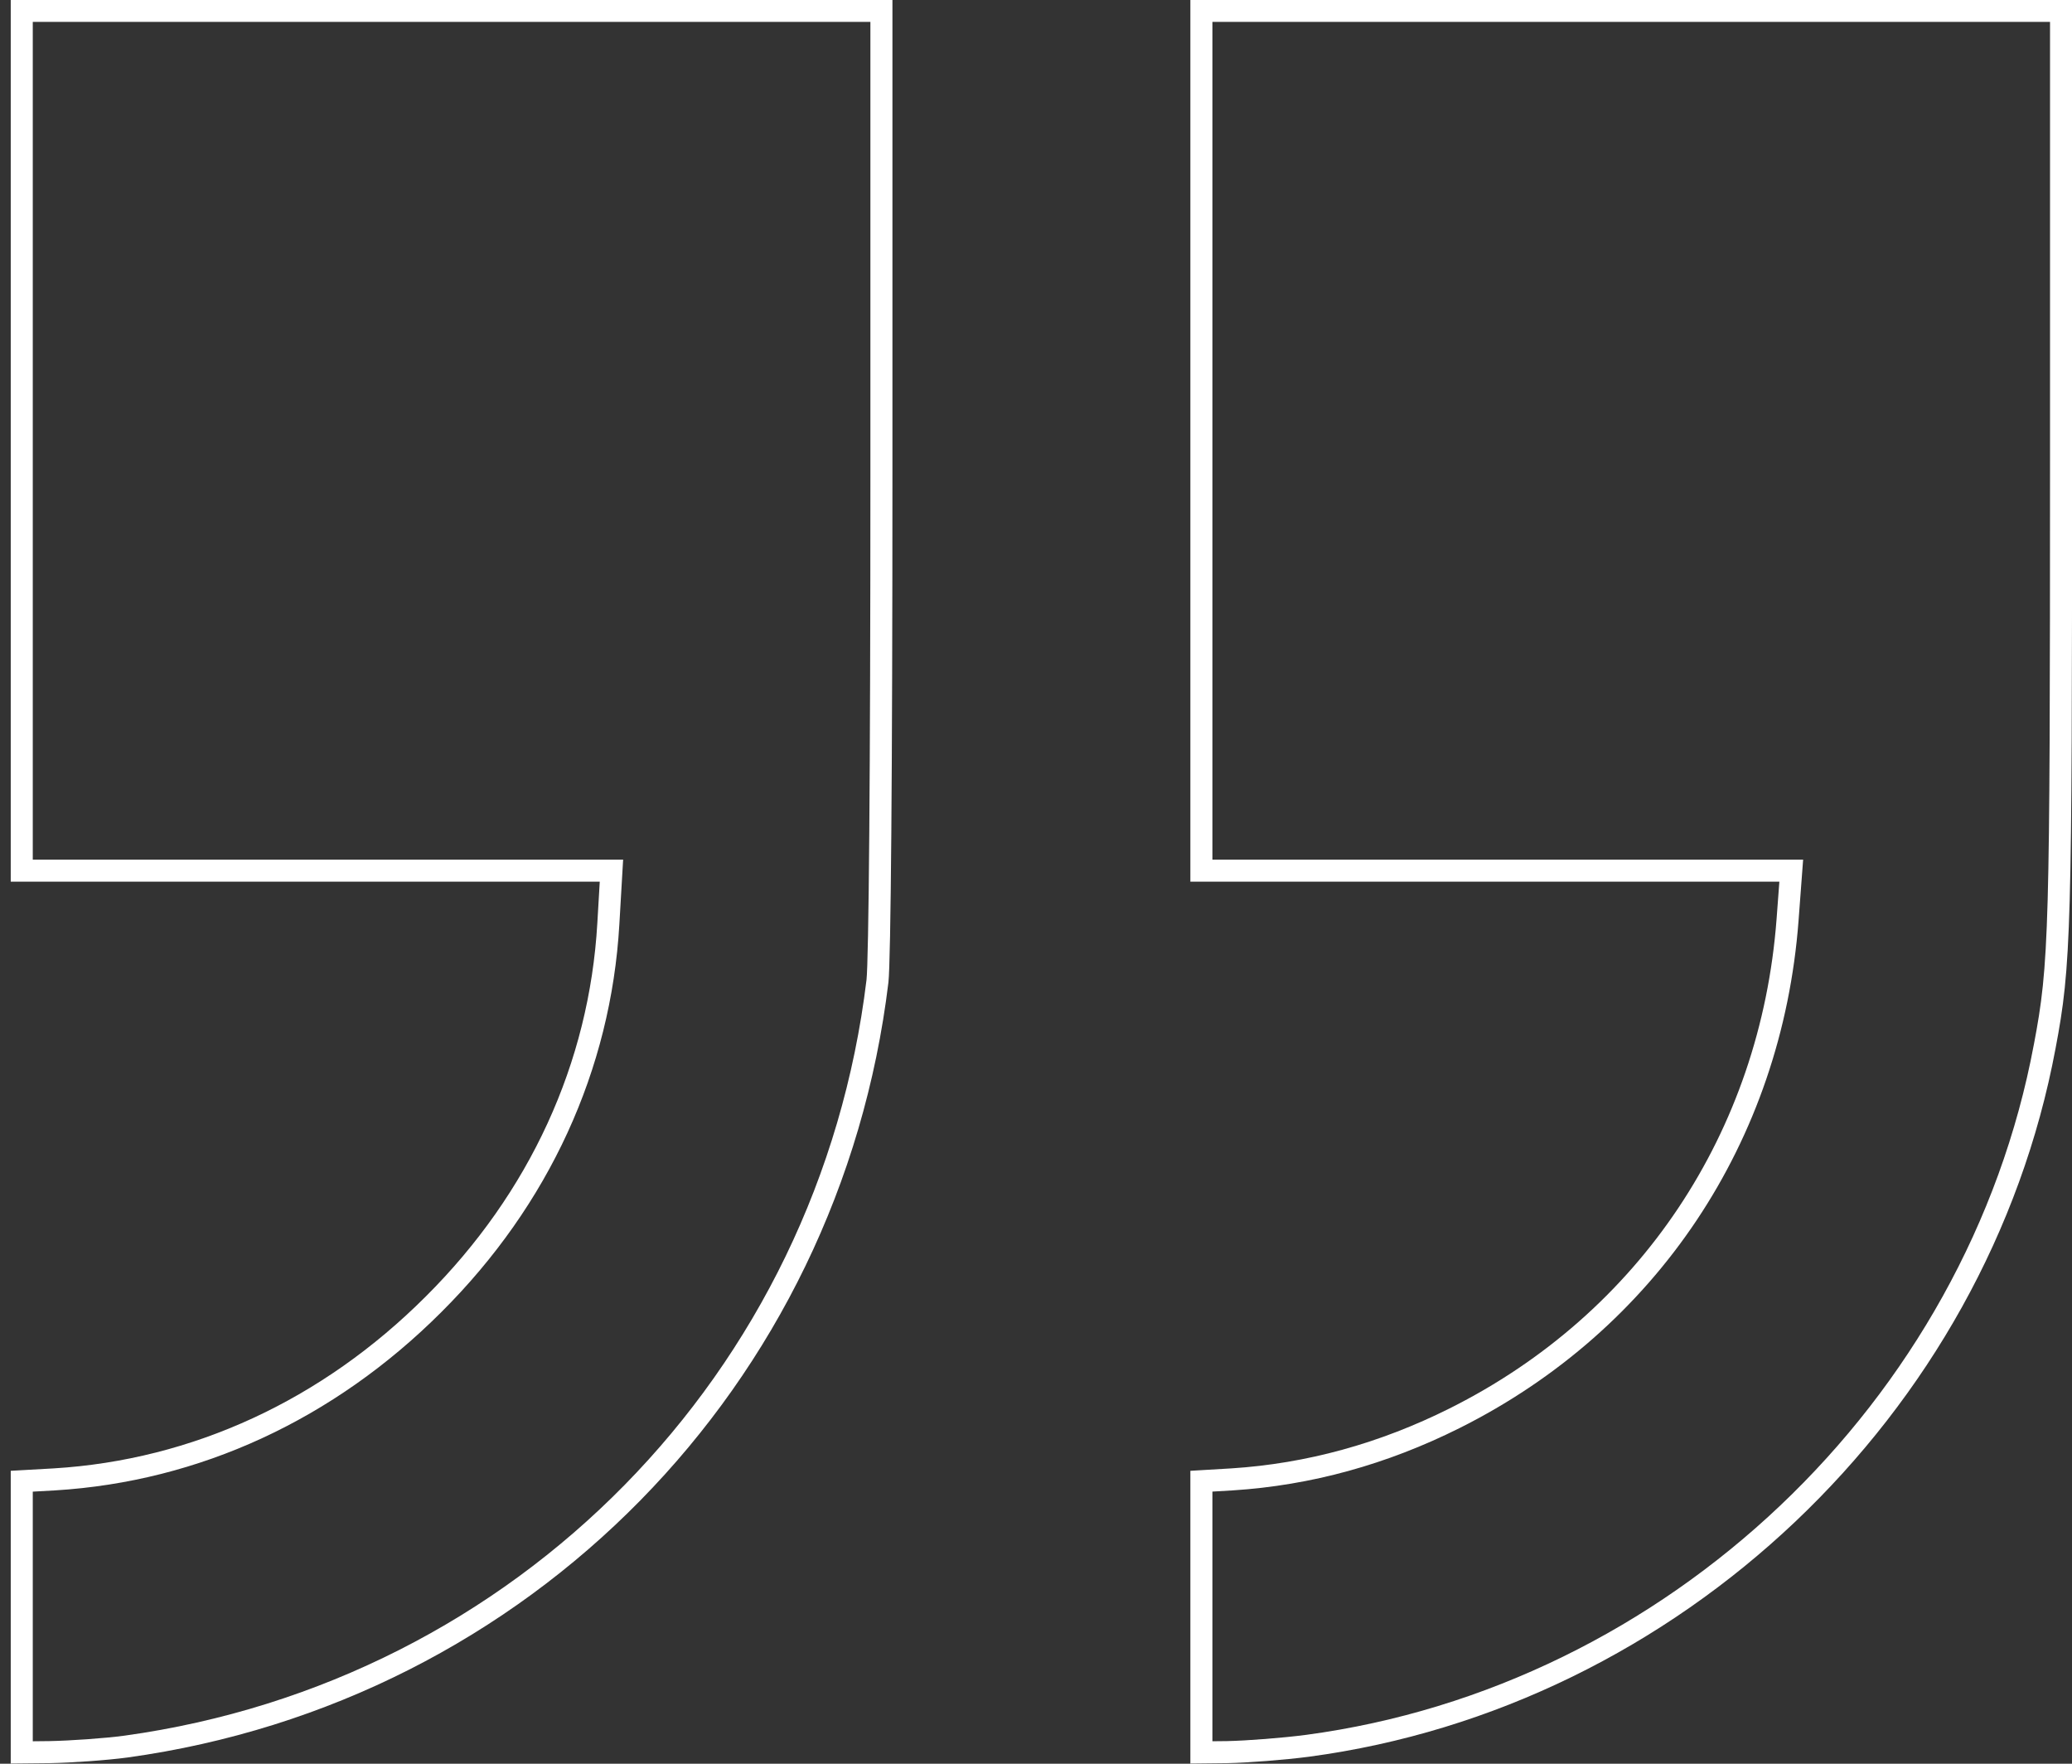<svg width="94" height="80" viewBox="0 0 94 80" fill="none" xmlns="http://www.w3.org/2000/svg">
<rect x="0" y="0" width="94" height="80" fill="#333333" stroke="none"/>
<g clip-path="url(#clip0_1367_1428)">
<path fill-rule="evenodd" clip-rule="evenodd" d="M54.003 39.992V-0.008H94.003V20.887C94.003 42.294 93.966 43.791 93.254 47.554C90.149 64.193 76.176 77.435 59.391 79.682C58.277 79.828 56.615 79.956 55.683 79.974L54.003 79.992V66.714L55.866 66.604C59.281 66.385 62.587 65.472 65.766 63.883C74.386 59.572 79.866 51.353 80.597 41.691L80.724 39.992H54.003ZM55.003 67.657L55.93 67.602C59.485 67.374 62.921 66.423 66.213 64.777C75.152 60.307 80.837 51.775 81.594 41.766L81.802 38.992H55.003V0.992H93.003V20.887C93.003 42.35 92.962 43.723 92.272 47.368L92.271 47.37C89.246 63.583 75.618 76.5 59.261 78.69C58.181 78.832 56.56 78.956 55.668 78.974L55.664 78.974L55.003 78.981V67.657Z" fill="white"/>
<path fill-rule="evenodd" clip-rule="evenodd" d="M2.442 66.604C8.725 66.221 14.606 63.517 19.318 58.805C24.031 54.111 26.734 48.211 27.099 41.873L27.209 39.992H0.487V-0.008H40.487V21.508C40.487 35.079 40.414 43.59 40.305 44.558C38.095 62.86 24.012 77.198 5.784 79.718C4.834 79.846 3.245 79.956 2.259 79.974L0.487 79.992V66.714L2.442 66.604ZM1.487 67.659L2.503 67.602C9.042 67.203 15.149 64.388 20.025 59.513C24.903 54.654 27.717 48.526 28.098 41.931L28.269 38.992H1.487V0.992H39.487V21.508C39.487 28.292 39.469 33.81 39.437 37.751C39.405 41.727 39.358 44.018 39.311 44.443C37.154 62.291 23.424 76.268 5.649 78.727C4.745 78.849 3.199 78.956 2.244 78.974L2.24 78.974L1.487 78.982V67.659Z" fill="white"/>
</g>
<defs>
<clipPath id="clip0_1367_1428">
<rect width="94" height="80" fill="white" transform="translate(0.003 -0.008)"/>
</clipPath>
</defs>
</svg>
